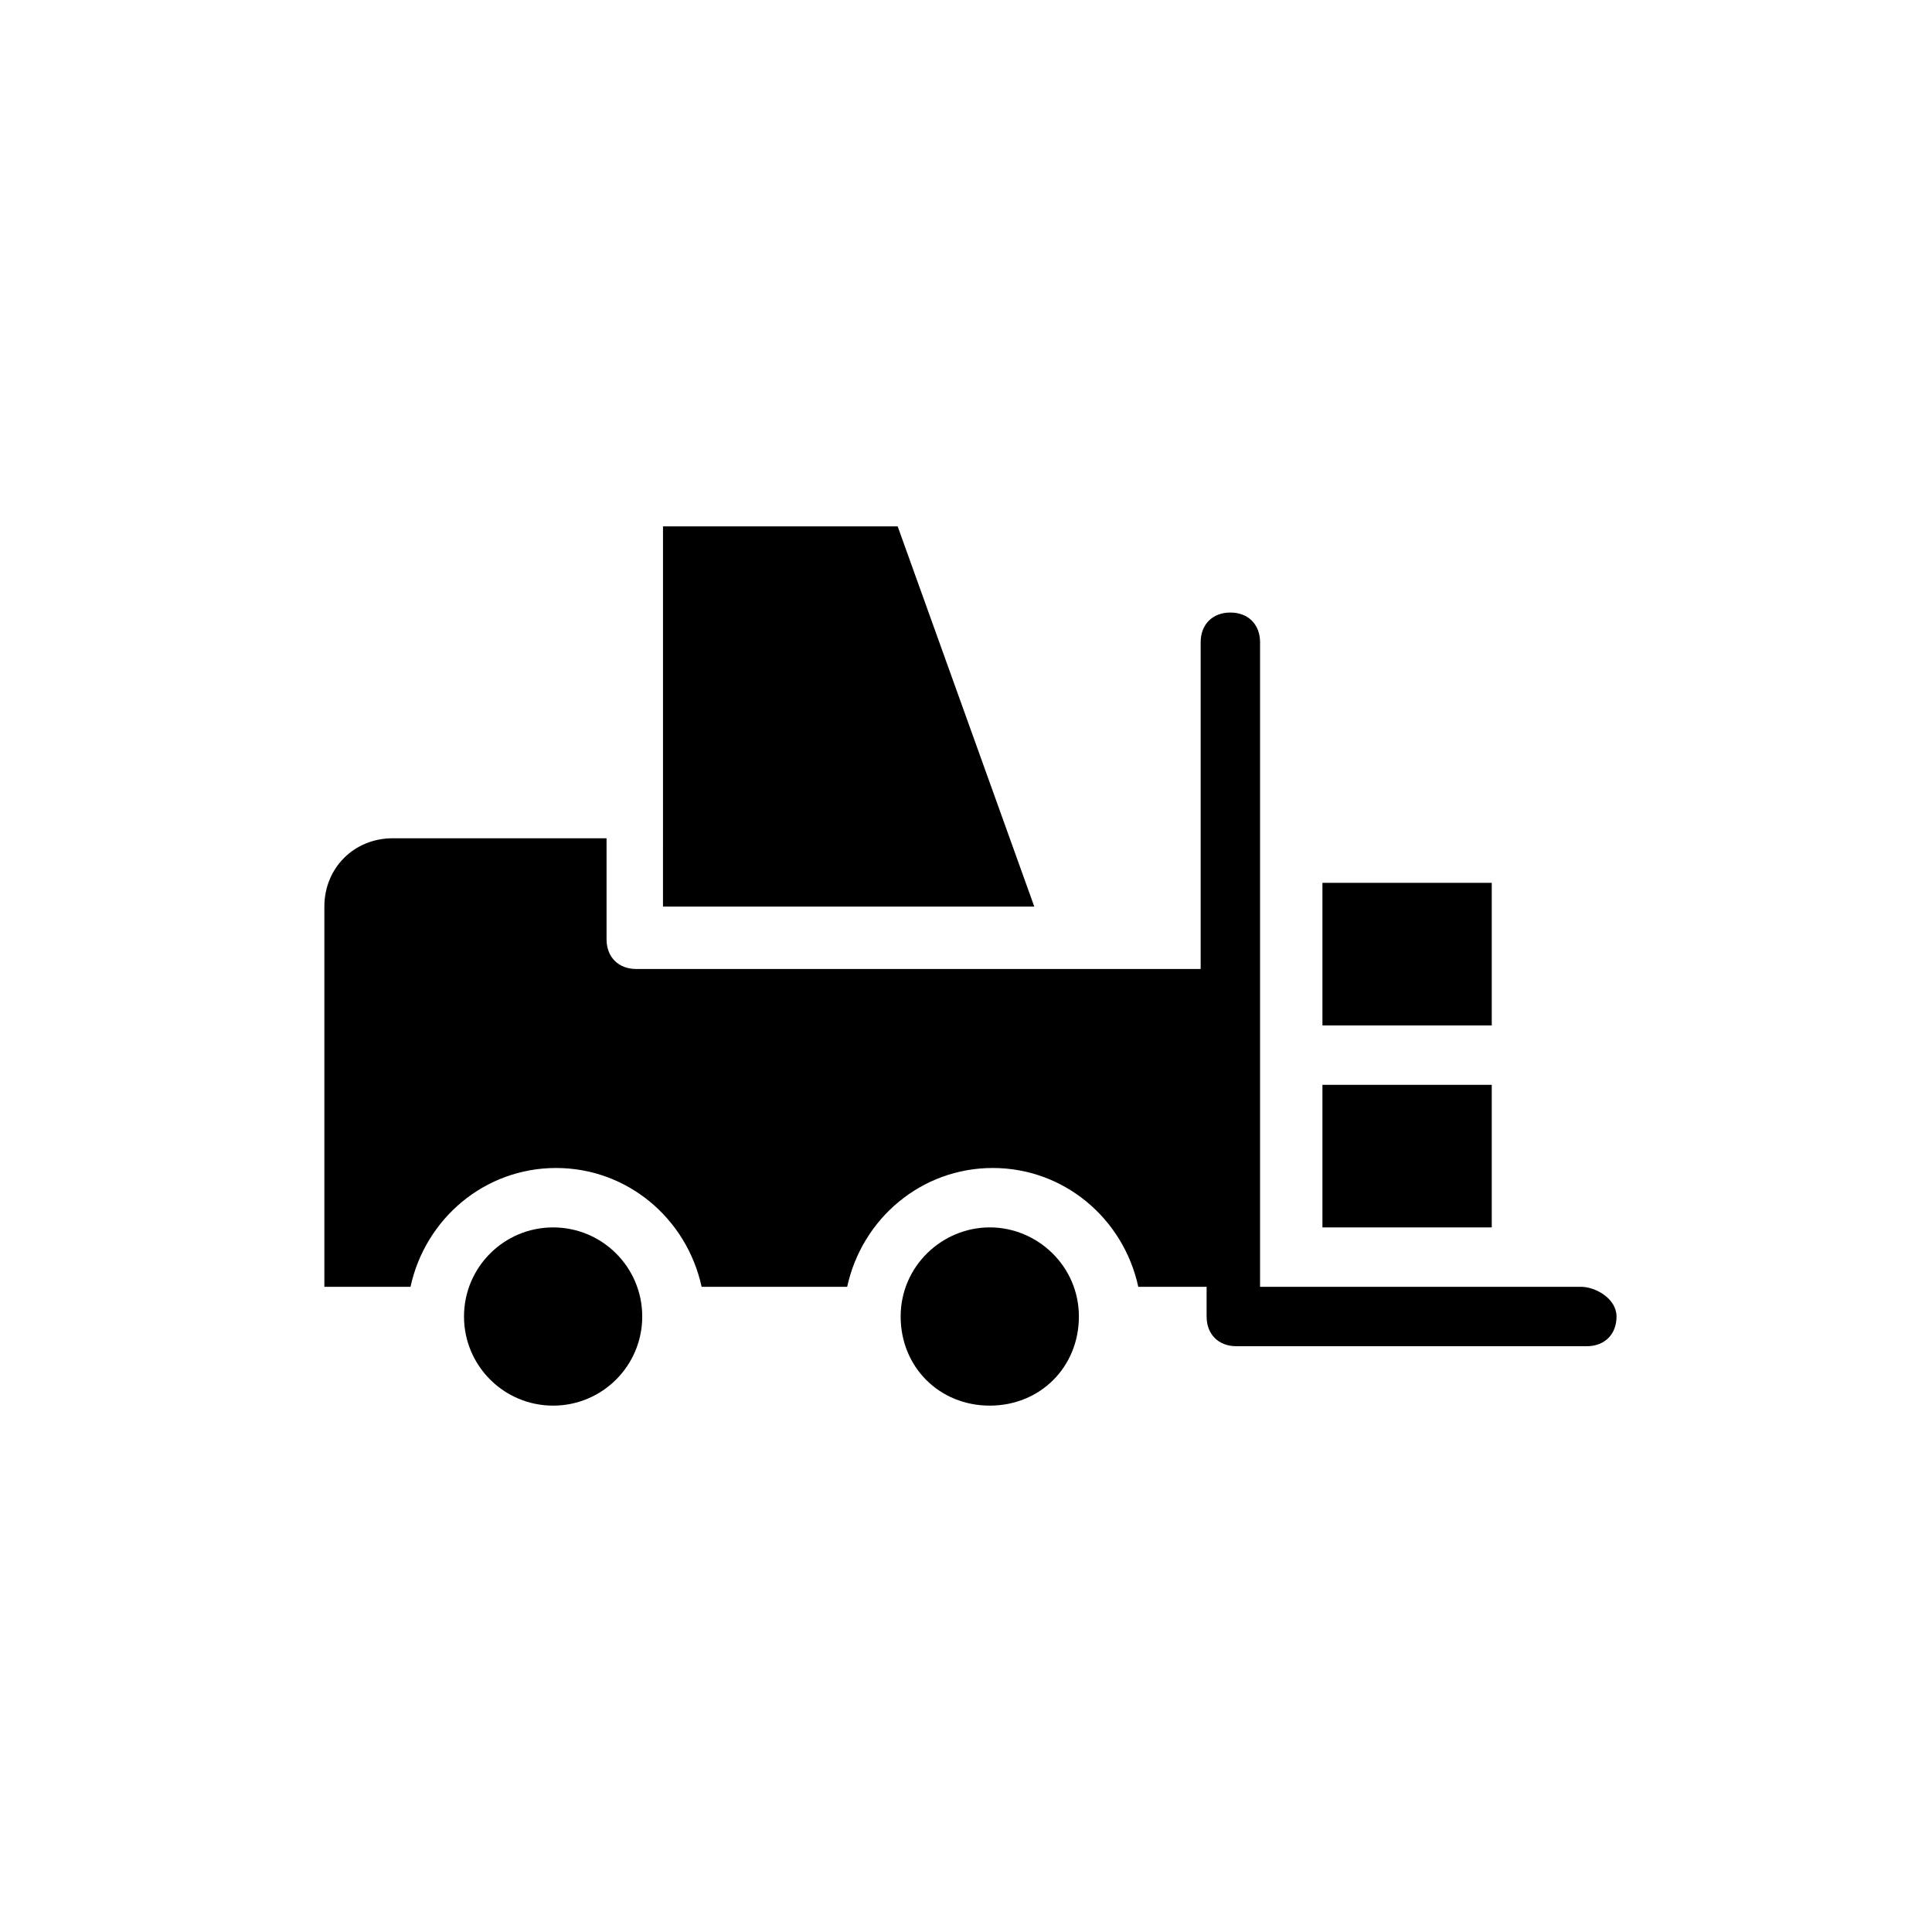<?xml version="1.0" encoding="UTF-8"?>
<!-- Uploaded to: SVG Repo, www.svgrepo.com, Generator: SVG Repo Mixer Tools -->
<svg fill="#000000" width="800px" height="800px" version="1.1" viewBox="144 144 512 512" xmlns="http://www.w3.org/2000/svg">
 <g>
  <path d="m562.95 485.02h-85.02v-170.82c0-4.723-3.148-7.871-7.871-7.871s-7.871 3.148-7.871 7.871v86.594h-32.273l-117.3-0.004c-4.723 0-7.871-3.148-7.871-7.871v-26.766h-56.68c-10.234 0-18.105 7.871-18.105 18.105v100.76h22.828c3.938-18.105 19.68-31.488 38.574-31.488s34.637 13.383 38.574 31.488h38.574c3.938-18.105 19.68-31.488 38.574-31.488 18.895 0 34.637 13.383 38.574 31.488h18.105v7.871c0 4.723 3.148 7.871 7.871 7.871h92.891c4.723 0 7.871-3.148 7.871-7.871-0.004-4.723-5.512-7.871-9.449-7.871z"/>
  <path d="m381.89 283.49h-62.188v73.996l-0.004 26.766h98.398z"/>
  <path d="m314.2 492.89c0 13.043-10.574 23.617-23.617 23.617s-23.617-10.574-23.617-23.617 10.574-23.613 23.617-23.613 23.617 10.57 23.617 23.613"/>
  <path d="m406.3 469.27c-12.594 0-23.617 10.234-23.617 23.617s10.234 23.617 23.617 23.617 23.617-10.234 23.617-23.617-11.023-23.617-23.617-23.617z"/>
  <path d="m494.46 377.96h44.871v37.785h-44.871z"/>
  <path d="m494.46 431.49h44.871v37.785h-44.871z"/>
 </g>
</svg>